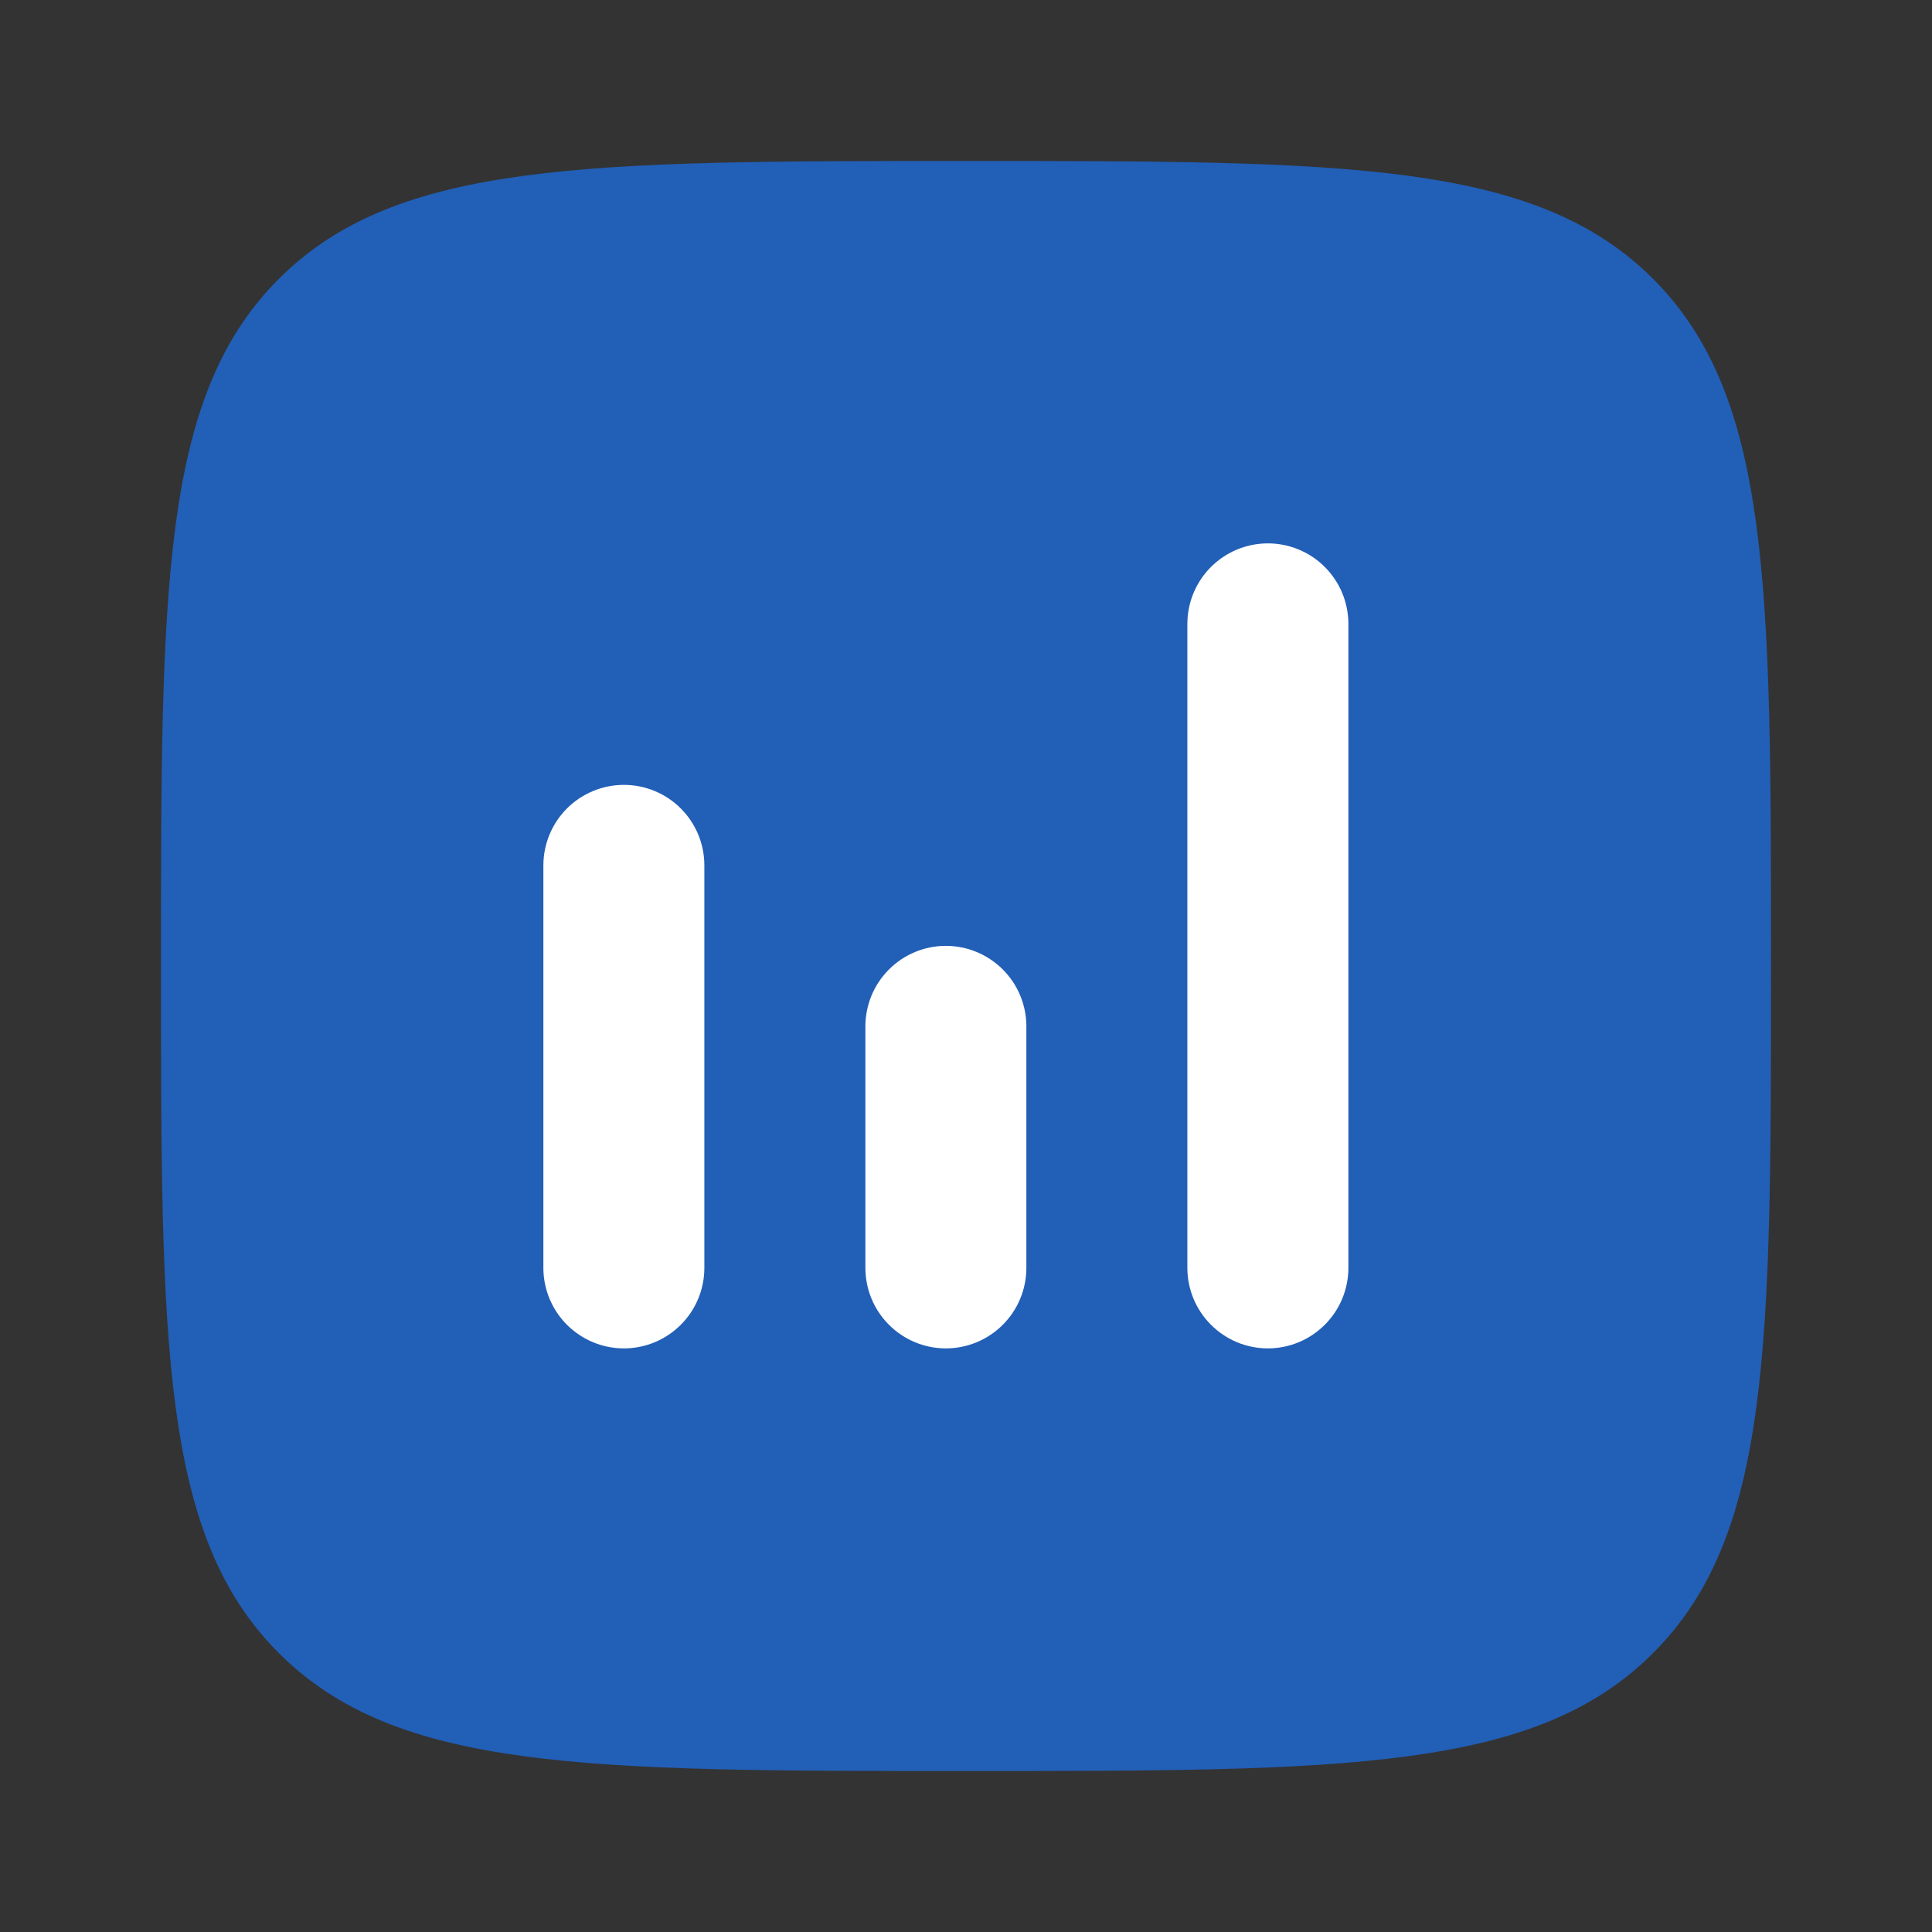 <svg width="40" height="40" viewBox="0 0 40 40" fill="none" xmlns="http://www.w3.org/2000/svg">
<rect x="0" y="0" width="40" height="40" fill="#333333" stroke="none"/>
<path d="M3.333 20C3.333 12.143 3.333 8.215 5.773 5.773C8.217 3.333 12.143 3.333 20 3.333C27.857 3.333 31.785 3.333 34.225 5.773C36.667 8.217 36.667 12.143 36.667 20C36.667 27.857 36.667 31.785 34.225 34.225C31.787 36.667 27.857 36.667 20 36.667C12.143 36.667 8.215 36.667 5.773 34.225C3.333 31.787 3.333 27.857 3.333 20Z" fill="#225FB7"/>
<path d="M25.072 27.428C25.384 27.741 25.808 27.917 26.25 27.917C26.692 27.917 27.116 27.741 27.428 27.428C27.741 27.116 27.917 26.692 27.917 26.25V12.917C27.917 12.475 27.741 12.051 27.428 11.738C27.116 11.426 26.692 11.25 26.25 11.25C25.808 11.25 25.384 11.426 25.072 11.738C24.759 12.051 24.583 12.475 24.583 12.917L24.583 26.25C24.583 26.692 24.759 27.116 25.072 27.428Z" fill="white"/>
<path d="M17.917 26.25C17.917 26.692 18.092 27.116 18.405 27.428C18.717 27.741 19.141 27.917 19.583 27.917C20.025 27.917 20.449 27.741 20.762 27.428C21.074 27.116 21.25 26.692 21.25 26.25L21.25 21.25C21.25 20.808 21.074 20.384 20.762 20.072C20.449 19.759 20.025 19.583 19.583 19.583C19.141 19.583 18.717 19.759 18.405 20.072C18.092 20.384 17.917 20.808 17.917 21.25L17.917 26.25Z" fill="white"/>
<path d="M11.738 27.428C12.051 27.741 12.475 27.917 12.917 27.917C13.359 27.917 13.783 27.741 14.095 27.428C14.408 27.116 14.583 26.692 14.583 26.25L14.583 17.917C14.583 17.475 14.408 17.051 14.095 16.738C13.783 16.426 13.359 16.25 12.917 16.25C12.475 16.25 12.051 16.426 11.738 16.738C11.426 17.051 11.25 17.475 11.25 17.917V26.25C11.25 26.692 11.426 27.116 11.738 27.428Z" fill="white"/>
</svg>
